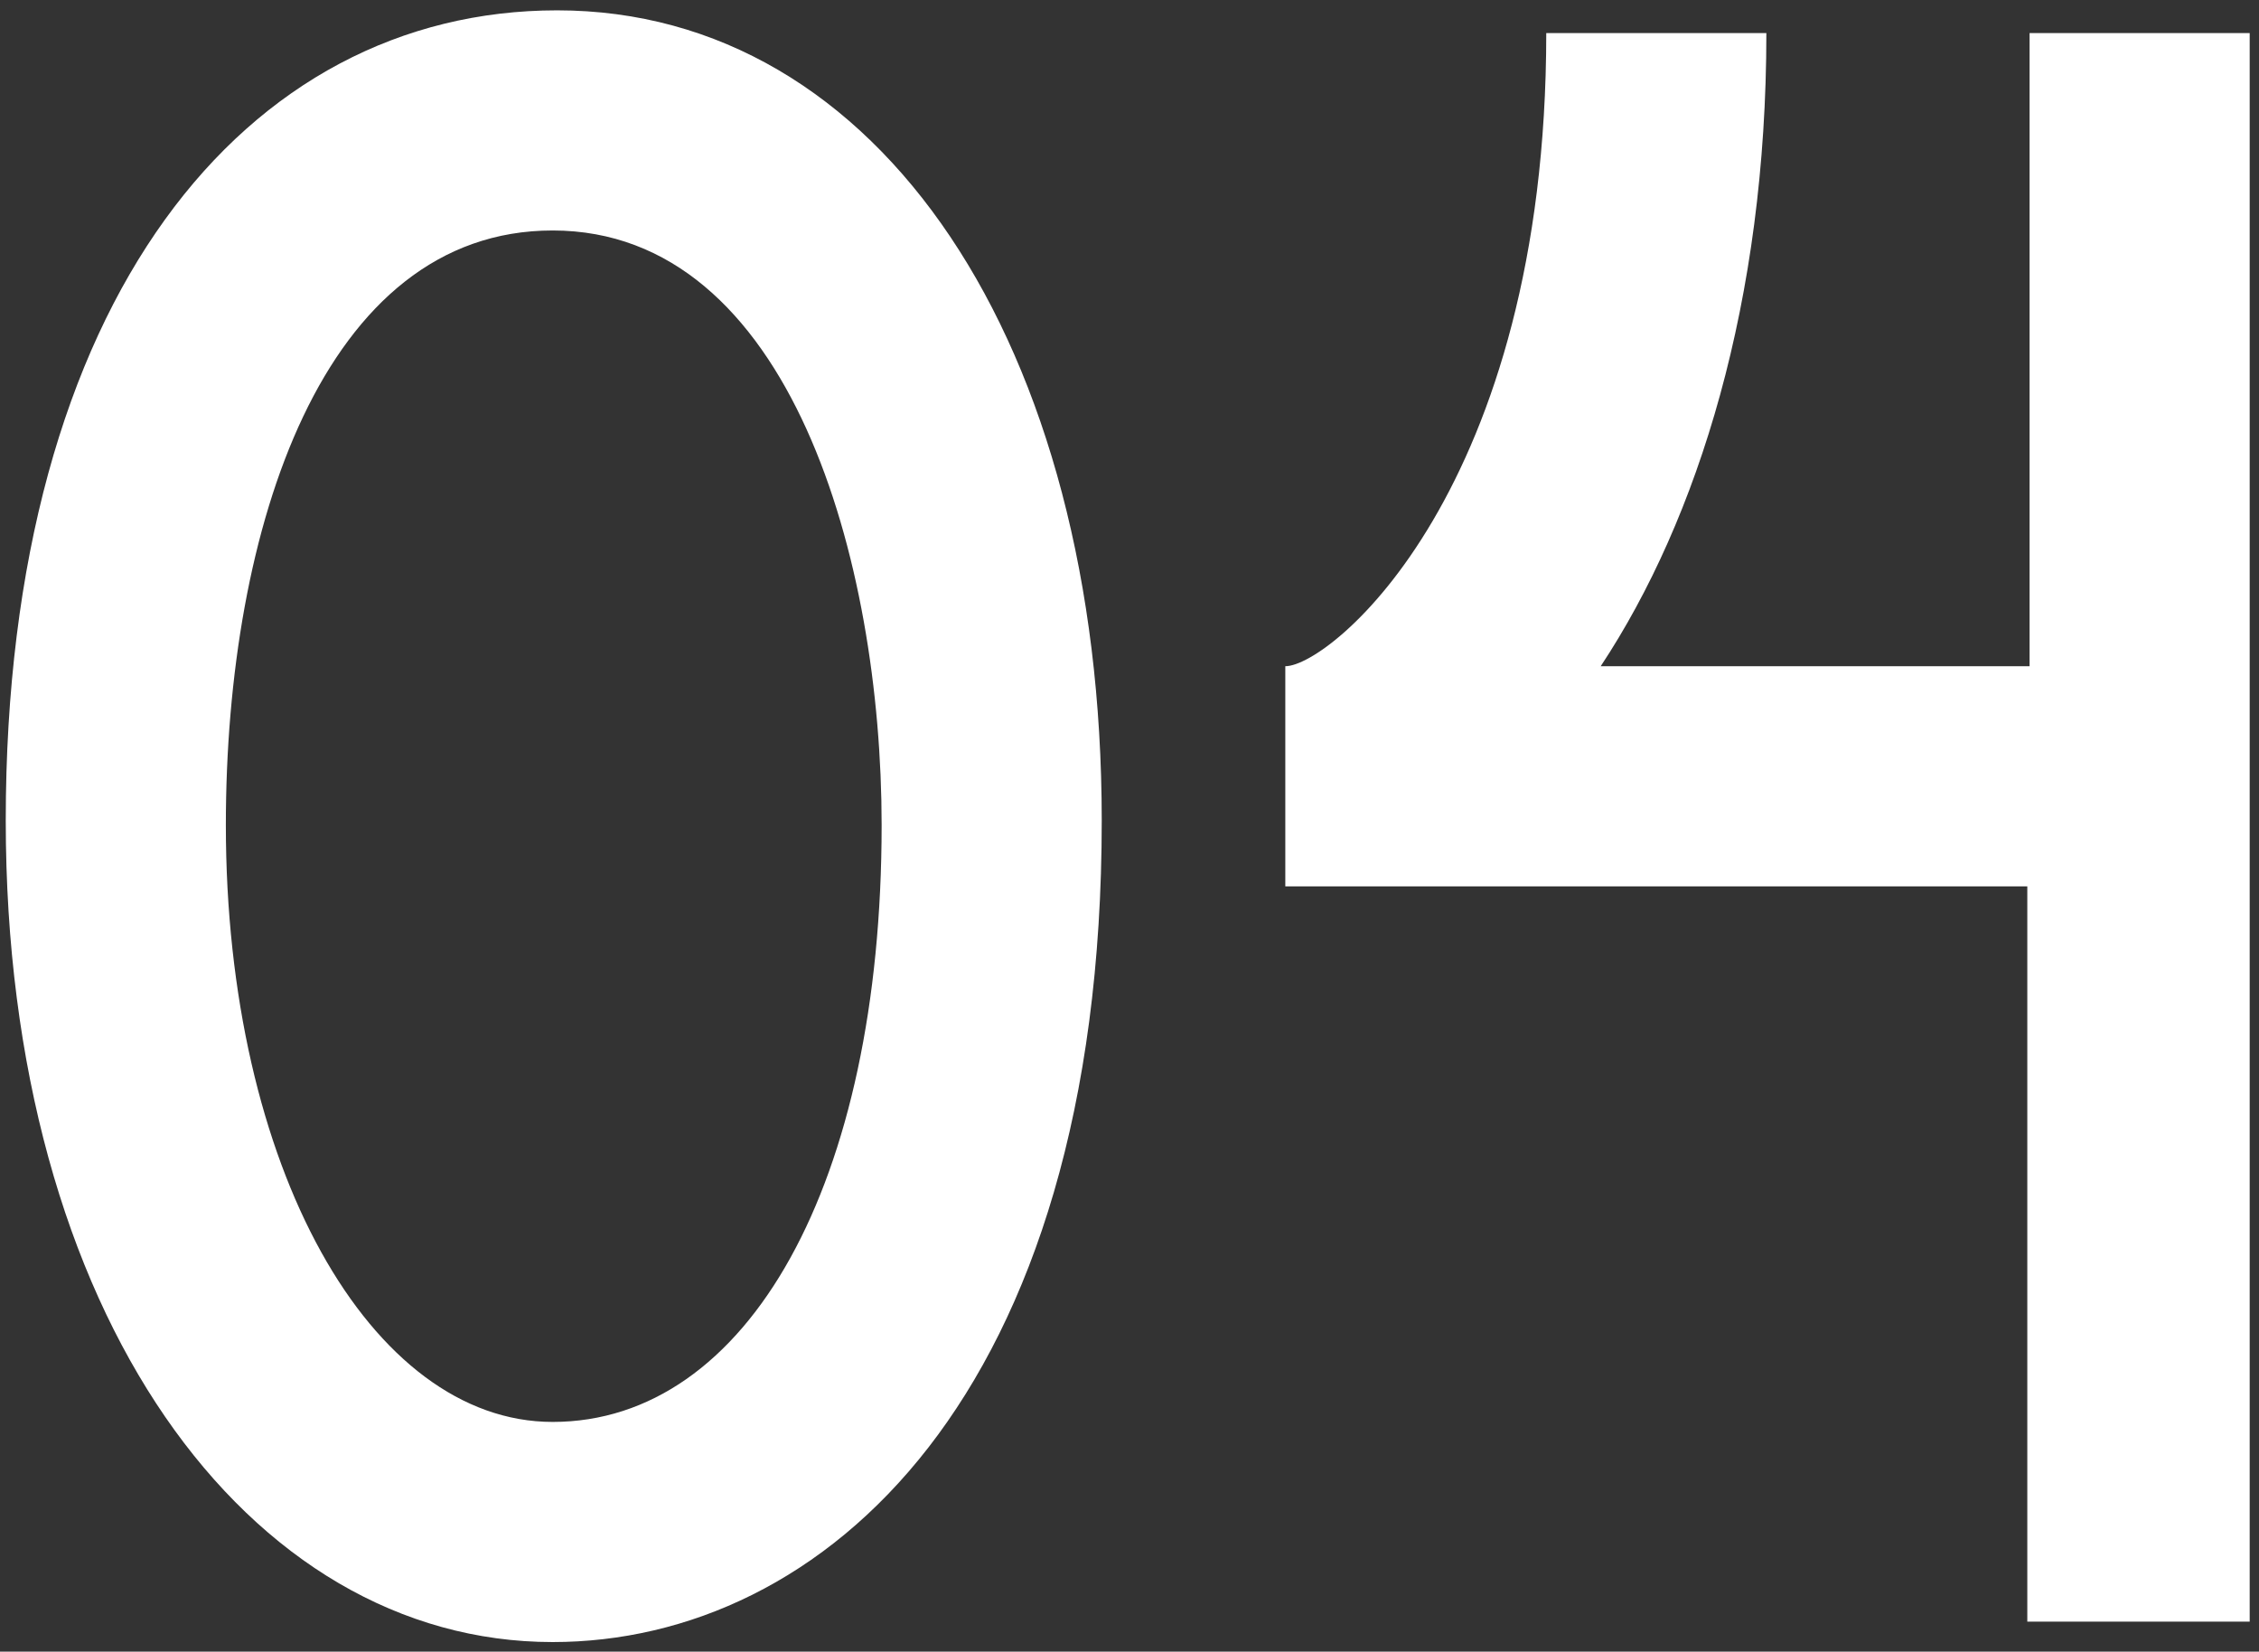<?xml version="1.0" encoding="UTF-8"?> <svg xmlns="http://www.w3.org/2000/svg" width="145" height="106" viewBox="0 0 145 106" fill="none"><rect x="0" y="0" width="145" height="106" fill="#333333" stroke="none"/> <path d="M70.718 52.661C70.718 22.075 56.444 0.664 35.762 0.664C15.808 0.664 0.369 19.162 0.369 52.661C0.369 84.413 15.954 105.386 35.471 105.386C52.803 105.386 70.718 89.656 70.718 52.661ZM14.497 52.952C14.497 33.872 20.76 14.792 35.471 14.792C50.764 14.792 56.59 36.057 56.59 52.952C56.59 75.965 47.997 91.258 35.471 91.258C23.819 91.258 14.497 74.946 14.497 52.952Z" fill="white"></path> <path d="M130.128 56.885V104.076H144.402V2.121H130.274V42.757H102.746C109.009 33.29 113.379 19.307 113.379 2.121H99.251C99.251 31.396 85.414 42.757 82.501 42.757V56.885H130.128Z" fill="white"></path> </svg> 